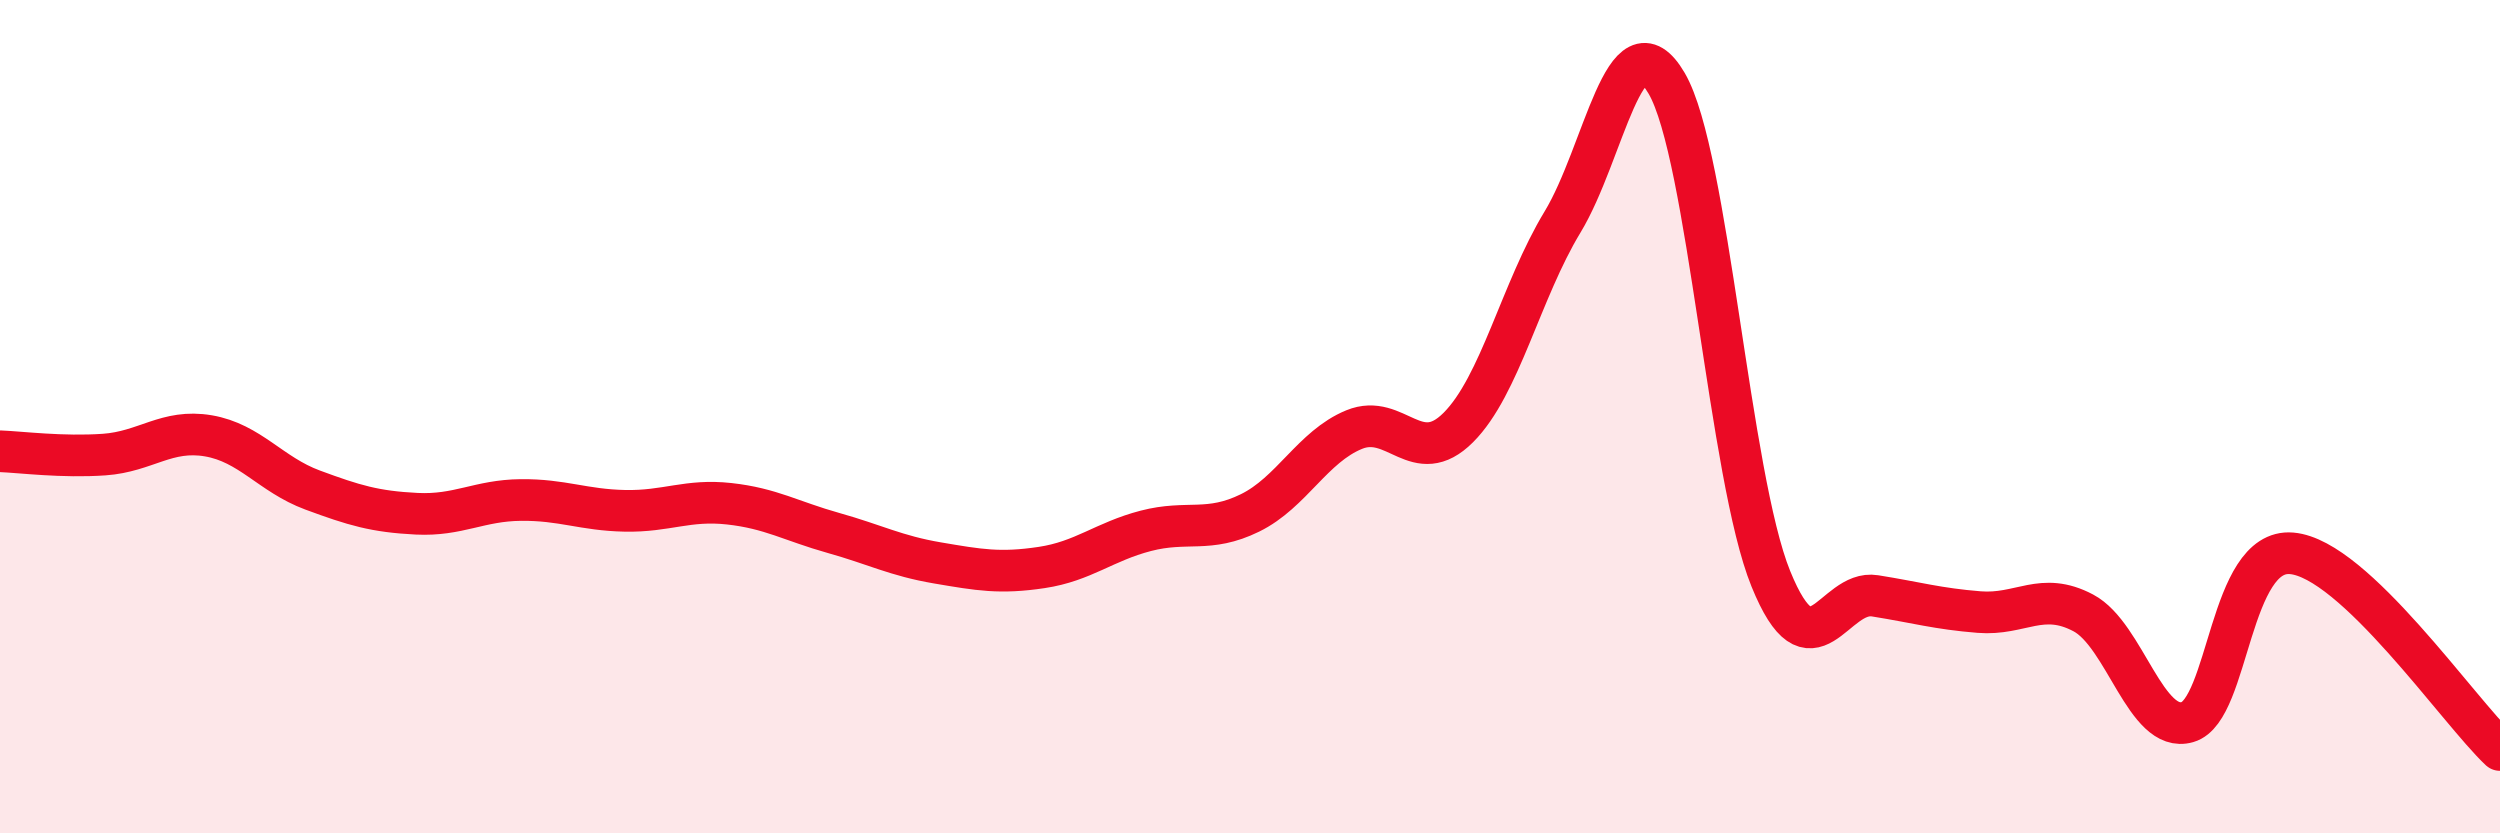
    <svg width="60" height="20" viewBox="0 0 60 20" xmlns="http://www.w3.org/2000/svg">
      <path
        d="M 0,10.83 C 0.5,10.85 1.5,10.98 2.5,10.91 C 3.5,10.84 4,10.29 5,10.46 C 6,10.63 6.5,11.39 7.5,11.76 C 8.5,12.13 9,12.28 10,12.33 C 11,12.38 11.5,12.01 12.5,12 C 13.5,11.99 14,12.24 15,12.26 C 16,12.28 16.5,11.98 17.5,12.09 C 18.5,12.2 19,12.51 20,12.79 C 21,13.07 21.5,13.34 22.5,13.51 C 23.5,13.68 24,13.77 25,13.62 C 26,13.47 26.5,13 27.5,12.74 C 28.5,12.48 29,12.8 30,12.31 C 31,11.82 31.5,10.72 32.5,10.31 C 33.5,9.9 34,11.26 35,10.26 C 36,9.26 36.5,6.98 37.5,5.33 C 38.5,3.68 39,0.29 40,2 C 41,3.71 41.5,11.43 42.5,13.89 C 43.5,16.35 44,14.14 45,14.3 C 46,14.46 46.5,14.61 47.5,14.69 C 48.5,14.77 49,14.18 50,14.71 C 51,15.24 51.5,17.62 52.5,17.33 C 53.5,17.04 53.5,13.15 55,13.28 C 56.5,13.41 59,17.06 60,18L60 20L0 20Z"
        fill="#EB0A25"
        opacity="0.1"
        stroke-linecap="round"
        stroke-linejoin="round"
      />
      <path
        d="M 0,10.83 C 0.5,10.85 1.5,10.98 2.5,10.91 C 3.5,10.84 4,10.29 5,10.46 C 6,10.63 6.5,11.39 7.5,11.76 C 8.5,12.13 9,12.28 10,12.33 C 11,12.38 11.5,12.01 12.5,12 C 13.5,11.99 14,12.24 15,12.26 C 16,12.28 16.5,11.98 17.5,12.09 C 18.5,12.2 19,12.51 20,12.79 C 21,13.07 21.5,13.34 22.5,13.51 C 23.5,13.68 24,13.77 25,13.62 C 26,13.47 26.5,13 27.5,12.74 C 28.5,12.48 29,12.8 30,12.31 C 31,11.82 31.5,10.72 32.5,10.31 C 33.5,9.9 34,11.26 35,10.26 C 36,9.26 36.5,6.98 37.5,5.33 C 38.5,3.68 39,0.29 40,2 C 41,3.71 41.5,11.43 42.5,13.89 C 43.5,16.35 44,14.14 45,14.3 C 46,14.46 46.5,14.61 47.5,14.69 C 48.5,14.77 49,14.18 50,14.71 C 51,15.24 51.5,17.62 52.5,17.33 C 53.5,17.04 53.5,13.15 55,13.28 C 56.5,13.41 59,17.06 60,18"
        stroke="#EB0A25"
        stroke-width="1"
        fill="none"
        stroke-linecap="round"
        stroke-linejoin="round"
      />
    </svg>
  